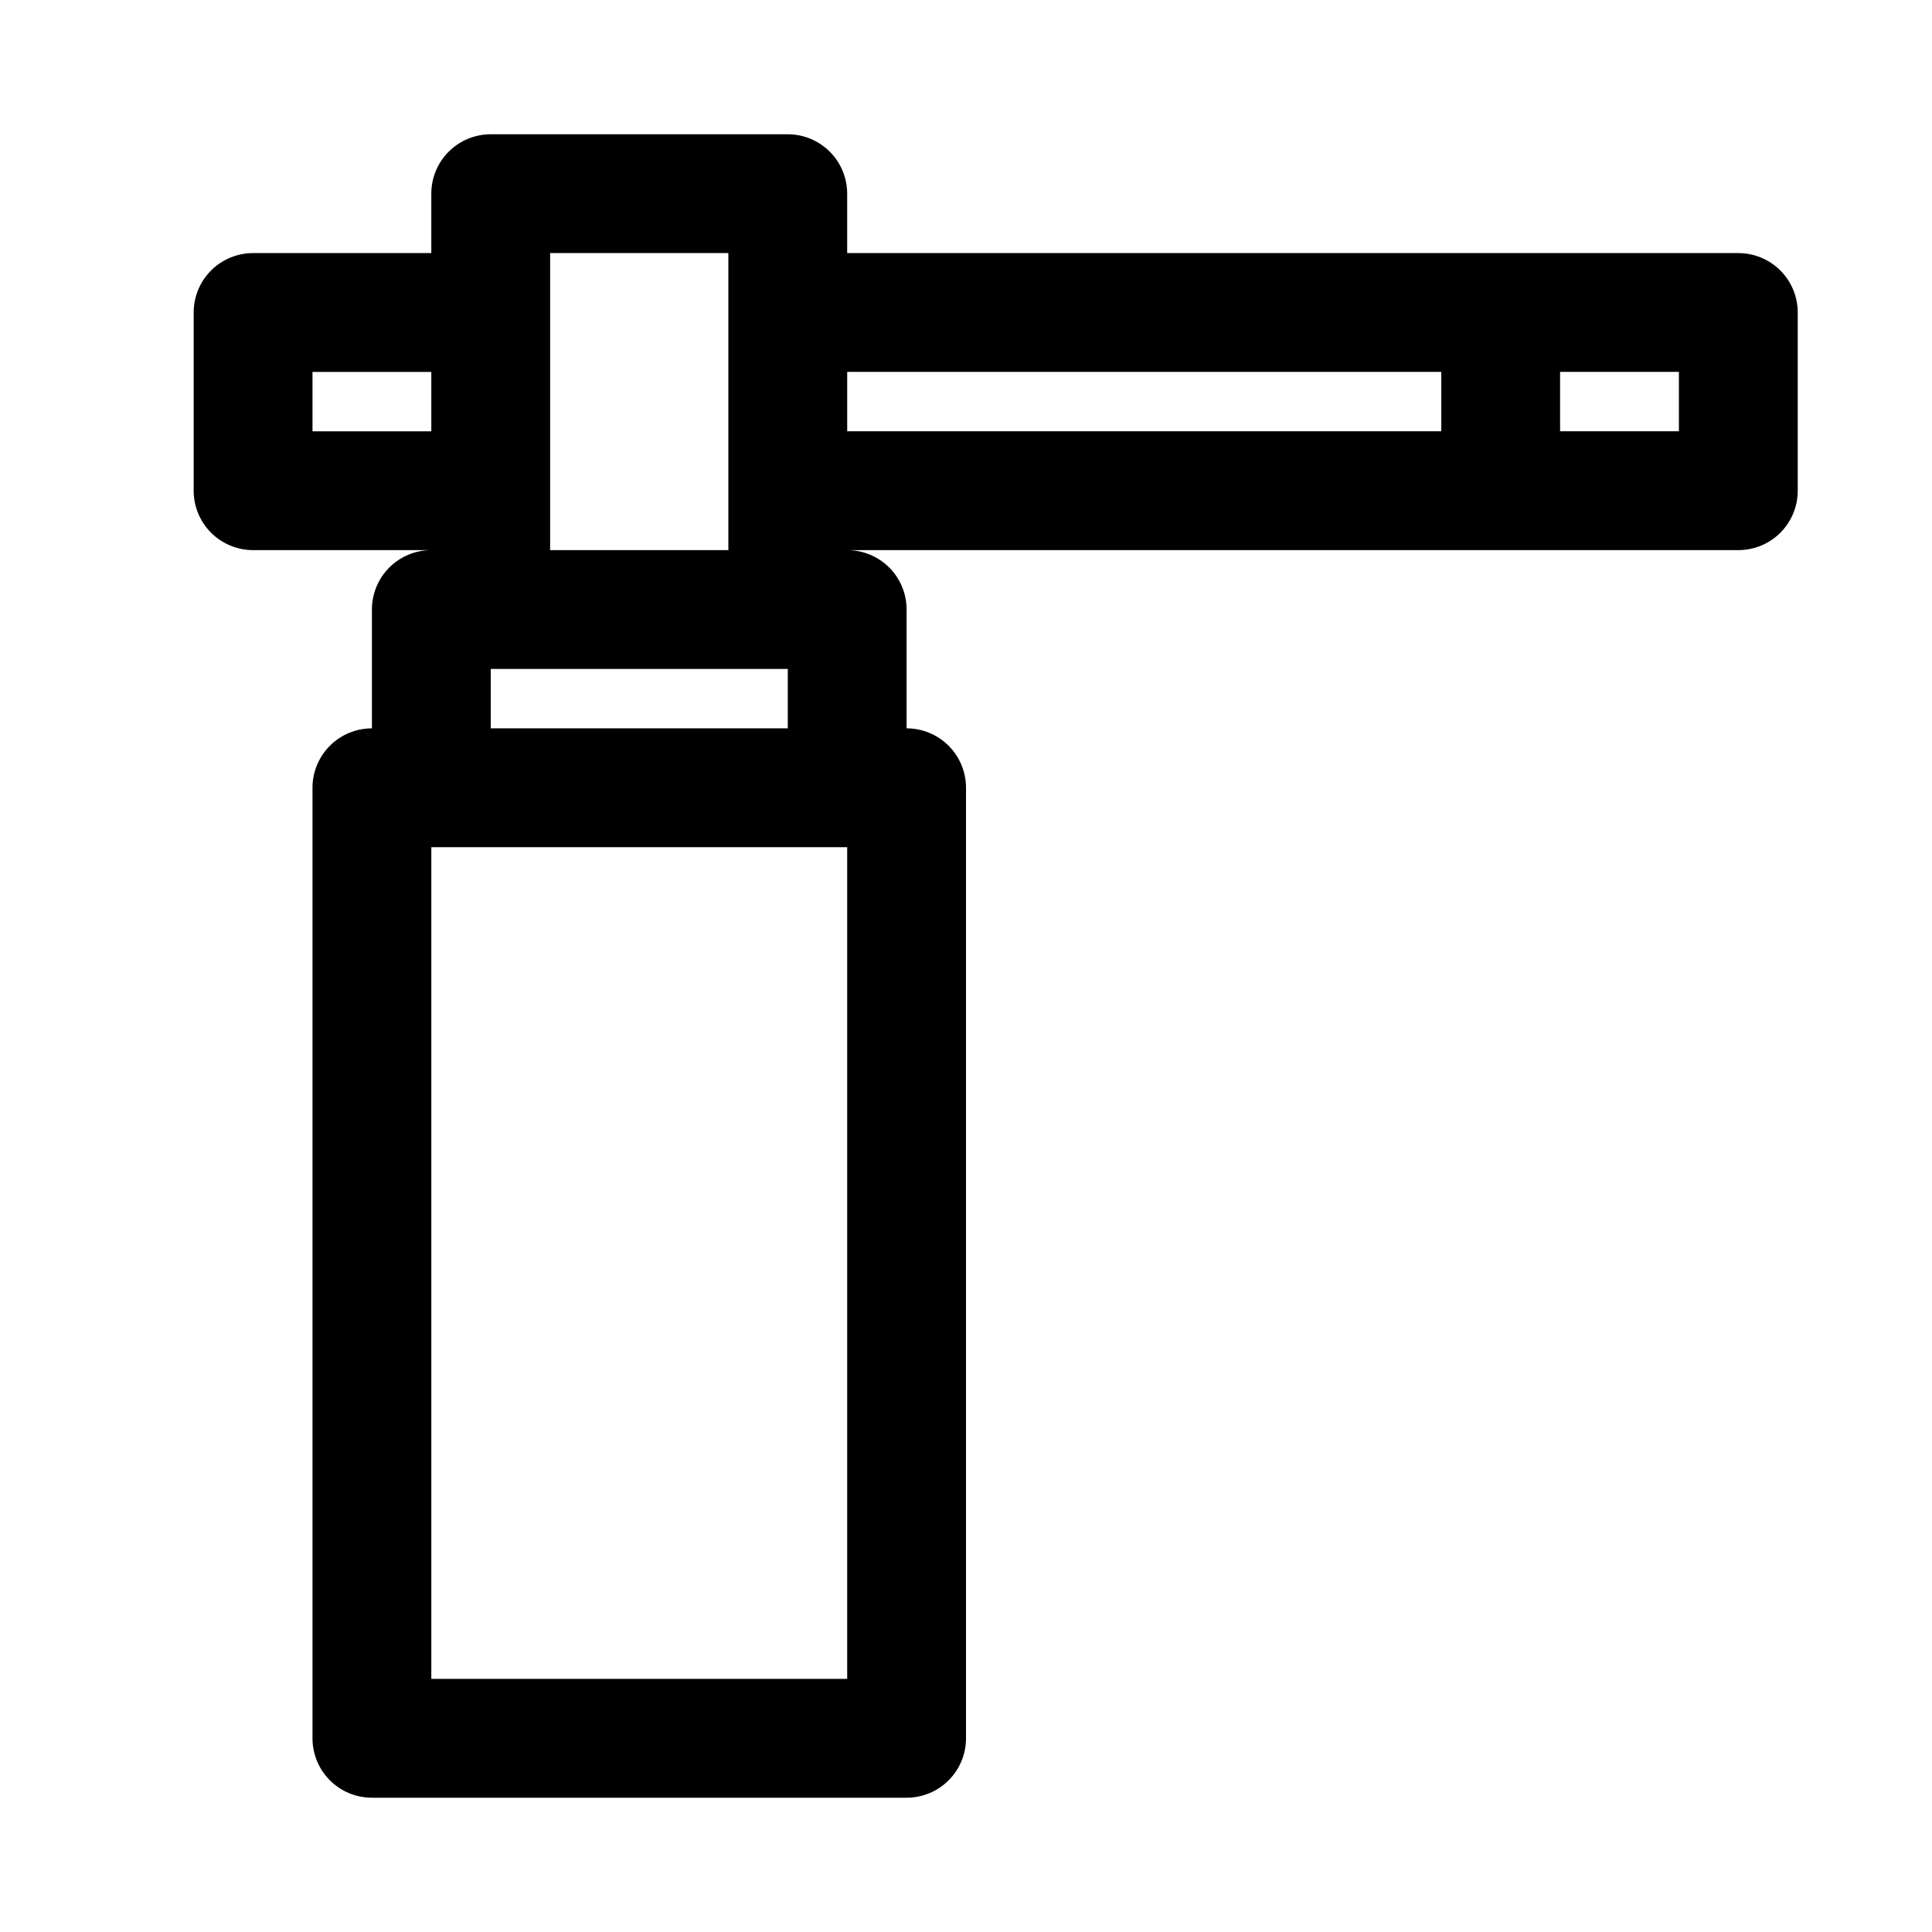 <?xml version="1.0" encoding="UTF-8"?>
<!-- Uploaded to: ICON Repo, www.iconrepo.com, Generator: ICON Repo Mixer Tools -->
<svg fill="#000000" width="800px" height="800px" version="1.1" viewBox="144 144 512 512" xmlns="http://www.w3.org/2000/svg">
 <path d="m604.67 211.07h-236.16v-15.746c0-4.176-1.66-8.18-4.613-11.133-2.953-2.949-6.957-4.609-11.133-4.609h-78.719c-4.176 0-8.18 1.66-11.133 4.609-2.953 2.953-4.613 6.957-4.613 11.133v15.746h-47.23c-4.176 0-8.18 1.66-11.133 4.609-2.953 2.953-4.613 6.957-4.613 11.133v47.234c0 4.176 1.66 8.18 4.613 11.133 2.953 2.953 6.957 4.609 11.133 4.609h47.23c-4.176 0-8.18 1.66-11.133 4.613s-4.609 6.957-4.609 11.133v31.488c-4.176 0-8.18 1.656-11.133 4.609-2.953 2.953-4.613 6.957-4.613 11.133v251.91c0 4.176 1.66 8.18 4.613 11.133 2.953 2.953 6.957 4.609 11.133 4.609h141.7c4.176 0 8.18-1.656 11.133-4.609 2.953-2.953 4.613-6.957 4.613-11.133v-251.91c0-4.176-1.66-8.18-4.613-11.133-2.953-2.953-6.957-4.609-11.133-4.609v-31.488c0-4.176-1.656-8.18-4.609-11.133s-6.957-4.613-11.133-4.613h236.16c4.176 0 8.18-1.656 11.133-4.609 2.953-2.953 4.609-6.957 4.609-11.133v-47.234c0-4.176-1.656-8.18-4.609-11.133-2.953-2.949-6.957-4.609-11.133-4.609zm-314.88 0h47.23l0.004 78.719h-47.234zm-62.977 47.23v-15.742h31.488v15.742zm141.7 330.62h-110.21v-220.41h110.21zm-94.461-251.9v-15.746h78.719v15.742zm94.465-94.465h157.44v15.742h-157.44zm220.41 15.742h-31.488v-15.742h31.488z"/>
</svg>